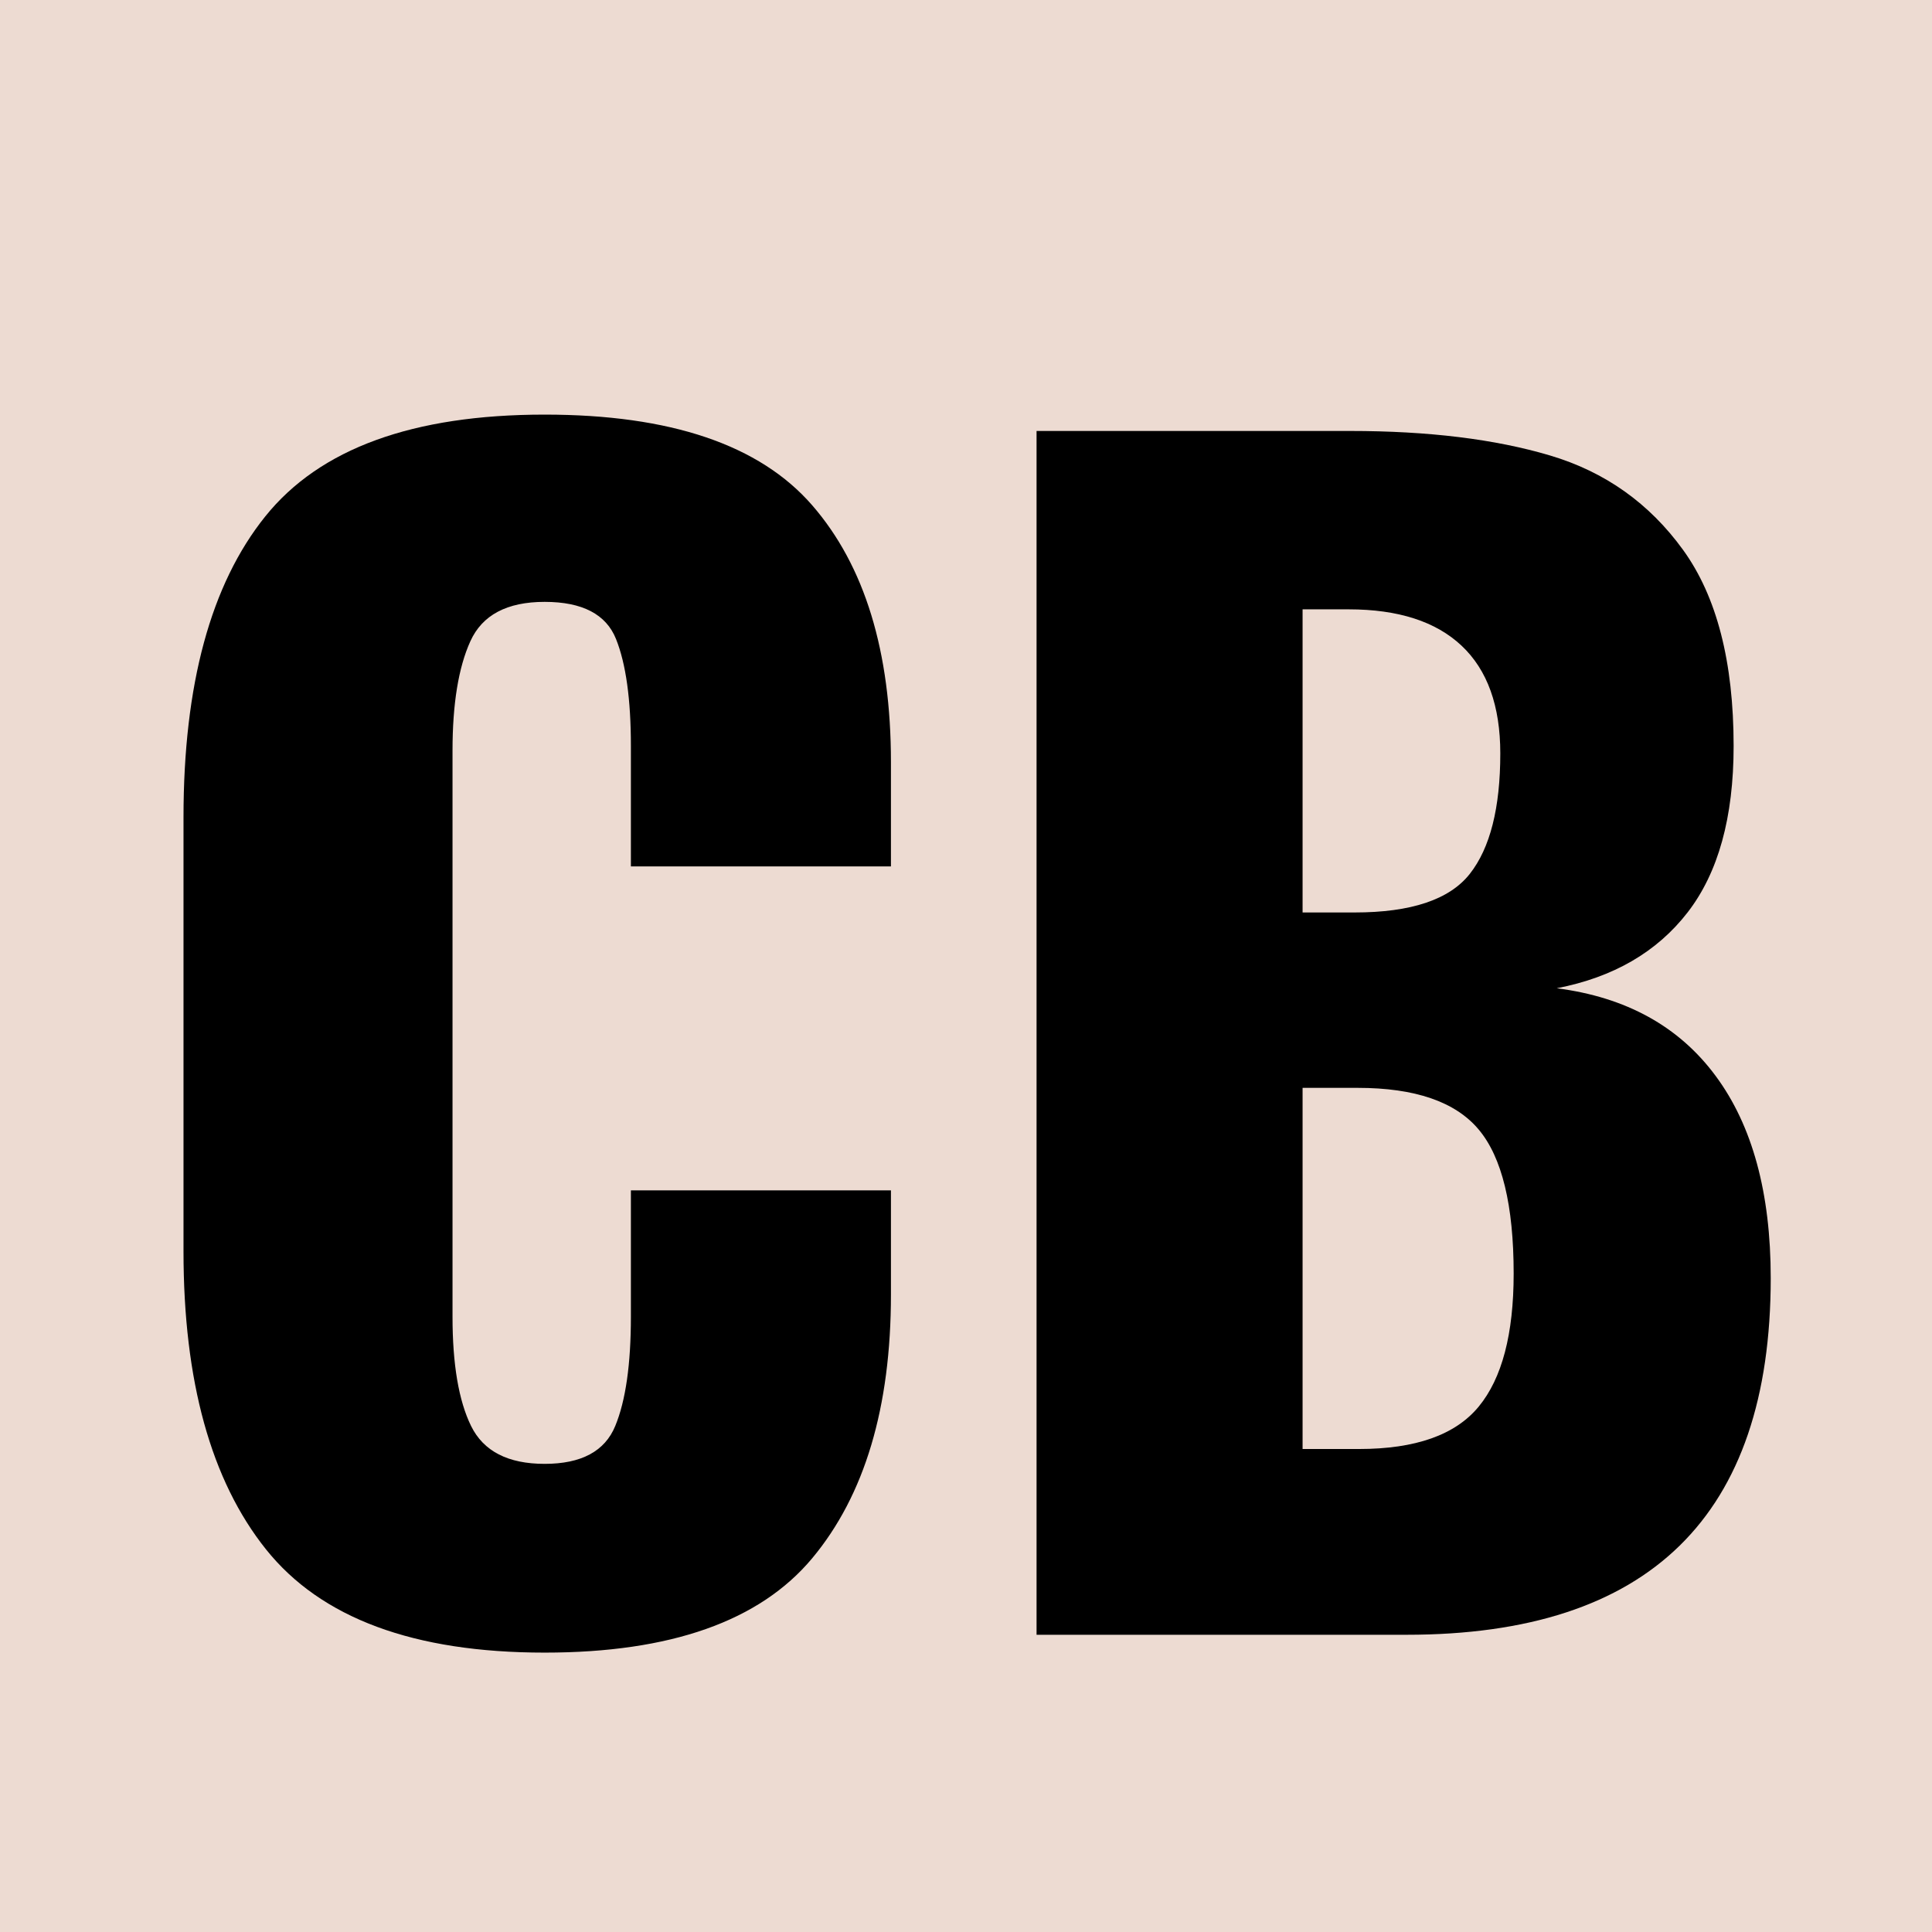 <svg xmlns="http://www.w3.org/2000/svg" xmlns:xlink="http://www.w3.org/1999/xlink" width="512" viewBox="0 0 384 384" height="512" preserveAspectRatio="xMidYMid meet"><defs><g></g></defs><rect x="-38.4" width="460.8" fill="#ffffff" y="-38.4" height="460.8" fill-opacity="1"></rect><rect x="-38.4" width="460.8" fill="#eddbd2" y="-38.4" height="460.8" fill-opacity="1"></rect><g fill="#000000" fill-opacity="1"><g transform="translate(22.004, 324.923)"><g><path d="M 86.25 3.547 C 60.258 3.547 41.797 -3.297 30.859 -16.984 C 19.93 -30.672 14.469 -50.41 14.469 -76.203 L 14.469 -162.469 C 14.469 -188.852 19.883 -208.789 30.719 -222.281 C 41.551 -235.77 60.062 -242.516 86.25 -242.516 C 111.258 -242.516 128.984 -236.508 139.422 -224.5 C 149.859 -212.488 155.078 -195.453 155.078 -173.391 L 155.078 -152.719 L 103.391 -152.719 L 103.391 -176.641 C 103.391 -185.898 102.406 -192.988 100.438 -197.906 C 98.469 -202.832 93.738 -205.297 86.25 -205.297 C 78.77 -205.297 73.848 -202.688 71.484 -197.469 C 69.117 -192.25 67.938 -185.008 67.938 -175.75 L 67.938 -63.219 C 67.938 -53.758 69.164 -46.52 71.625 -41.5 C 74.094 -36.477 78.969 -33.969 86.25 -33.969 C 93.539 -33.969 98.219 -36.477 100.281 -41.5 C 102.352 -46.52 103.391 -53.758 103.391 -63.219 L 103.391 -88.328 L 155.078 -88.328 L 155.078 -67.641 C 155.078 -45.191 149.859 -27.711 139.422 -15.203 C 128.984 -2.703 111.258 3.547 86.25 3.547 Z M 86.25 3.547 "></path></g></g></g><g fill="#000000" fill-opacity="1"><g transform="translate(188.305, 324.923)"><g><path d="M 17.719 -239.266 L 80.047 -239.266 C 95.609 -239.266 108.852 -237.641 119.781 -234.391 C 130.707 -231.141 139.52 -224.883 146.219 -215.625 C 152.914 -206.375 156.266 -193.379 156.266 -176.641 C 156.266 -162.461 153.211 -151.438 147.109 -143.562 C 141.004 -135.688 132.336 -130.664 121.109 -128.5 C 134.891 -126.727 145.422 -120.914 152.703 -111.062 C 159.992 -101.219 163.641 -87.828 163.641 -70.891 C 163.641 -23.629 139.52 0 91.281 0 L 17.719 0 Z M 80.938 -143.562 C 92.164 -143.562 99.797 -146.117 103.828 -151.234 C 107.867 -156.359 109.891 -164.336 109.891 -175.172 C 109.891 -184.617 107.328 -191.754 102.203 -196.578 C 97.086 -201.398 89.602 -203.812 79.75 -203.812 L 70.594 -203.812 L 70.594 -143.562 Z M 81.828 -36.922 C 93.047 -36.922 100.969 -39.727 105.594 -45.344 C 110.227 -50.957 112.547 -59.77 112.547 -71.781 C 112.547 -85.363 110.227 -94.91 105.594 -100.422 C 100.969 -105.941 92.945 -108.703 81.531 -108.703 L 70.594 -108.703 L 70.594 -36.922 Z M 81.828 -36.922 "></path></g></g></g></svg>